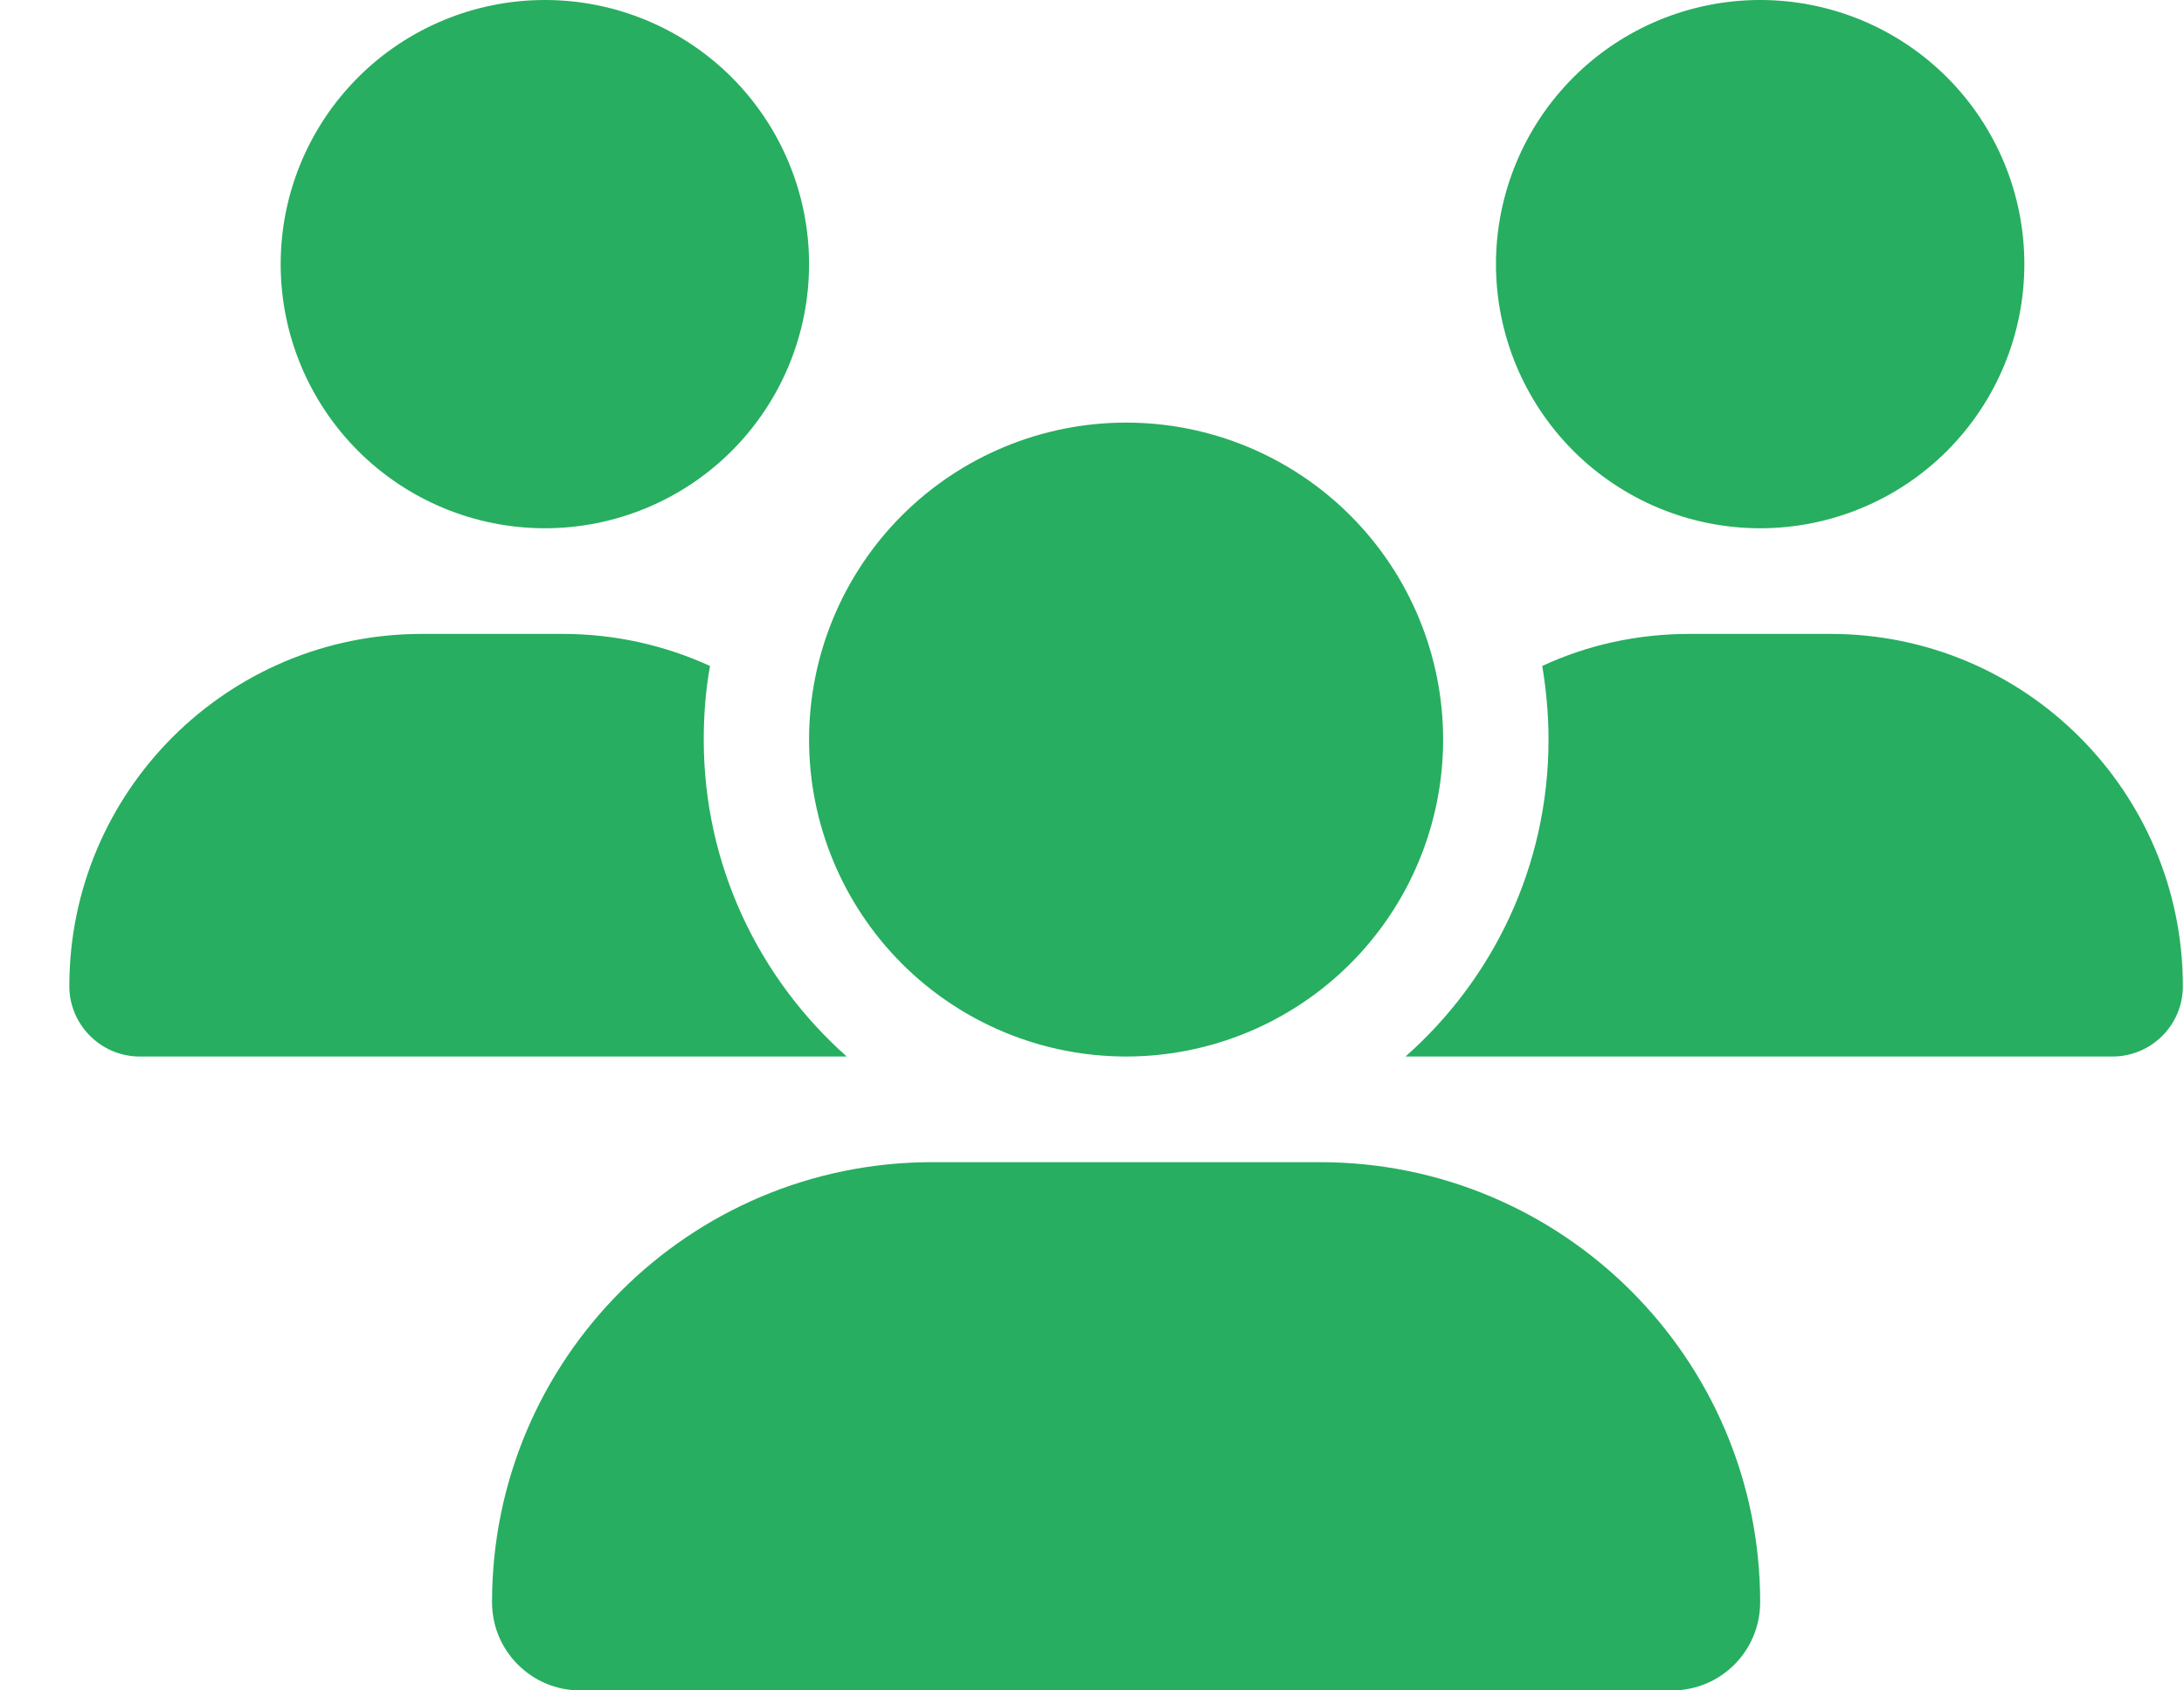 <svg width="31" height="24" viewBox="0 0 31 24" fill="none" xmlns="http://www.w3.org/2000/svg">
<g clip-path="url(#clip0_11_782)">
<path d="M7.734 0C8.729 0 9.683 0.395 10.386 1.098C11.089 1.802 11.484 2.755 11.484 3.75C11.484 4.745 11.089 5.698 10.386 6.402C9.683 7.105 8.729 7.5 7.734 7.5C6.74 7.5 5.786 7.105 5.083 6.402C4.379 5.698 3.984 4.745 3.984 3.75C3.984 2.755 4.379 1.802 5.083 1.098C5.786 0.395 6.74 0 7.734 0ZM24.984 0C25.979 0 26.933 0.395 27.636 1.098C28.339 1.802 28.734 2.755 28.734 3.75C28.734 4.745 28.339 5.698 27.636 6.402C26.933 7.105 25.979 7.5 24.984 7.5C23.99 7.5 23.036 7.105 22.333 6.402C21.63 5.698 21.234 4.745 21.234 3.75C21.234 2.755 21.63 1.802 22.333 1.098C23.036 0.395 23.99 0 24.984 0ZM0.984 14.002C0.984 11.241 3.225 9 5.986 9H7.987C8.733 9 9.441 9.164 10.078 9.455C10.017 9.792 9.989 10.144 9.989 10.5C9.989 12.291 10.777 13.898 12.019 15C12.009 15 12 15 11.986 15H1.983C1.434 15 0.984 14.55 0.984 14.002ZM19.983 15C19.973 15 19.964 15 19.95 15C21.197 13.898 21.98 12.291 21.98 10.5C21.98 10.144 21.947 9.797 21.891 9.455C22.528 9.159 23.236 9 23.981 9H25.983C28.744 9 30.984 11.241 30.984 14.002C30.984 14.555 30.534 15 29.986 15H19.983ZM11.484 10.5C11.484 9.307 11.959 8.162 12.802 7.318C13.646 6.474 14.791 6 15.984 6C17.178 6 18.322 6.474 19.166 7.318C20.01 8.162 20.484 9.307 20.484 10.5C20.484 11.694 20.01 12.838 19.166 13.682C18.322 14.526 17.178 15 15.984 15C14.791 15 13.646 14.526 12.802 13.682C11.959 12.838 11.484 11.694 11.484 10.5ZM6.984 22.748C6.984 19.298 9.783 16.5 13.233 16.5H18.736C22.186 16.5 24.984 19.298 24.984 22.748C24.984 23.438 24.427 24 23.733 24H8.236C7.547 24 6.984 23.442 6.984 22.748Z" fill="#27AE60"/>
</g>
<defs>
<clipPath id="clip0_11_782">
<path d="M0.984 0H30.984V24H0.984V0Z" fill="white"/>
</clipPath>
</defs>
</svg>

